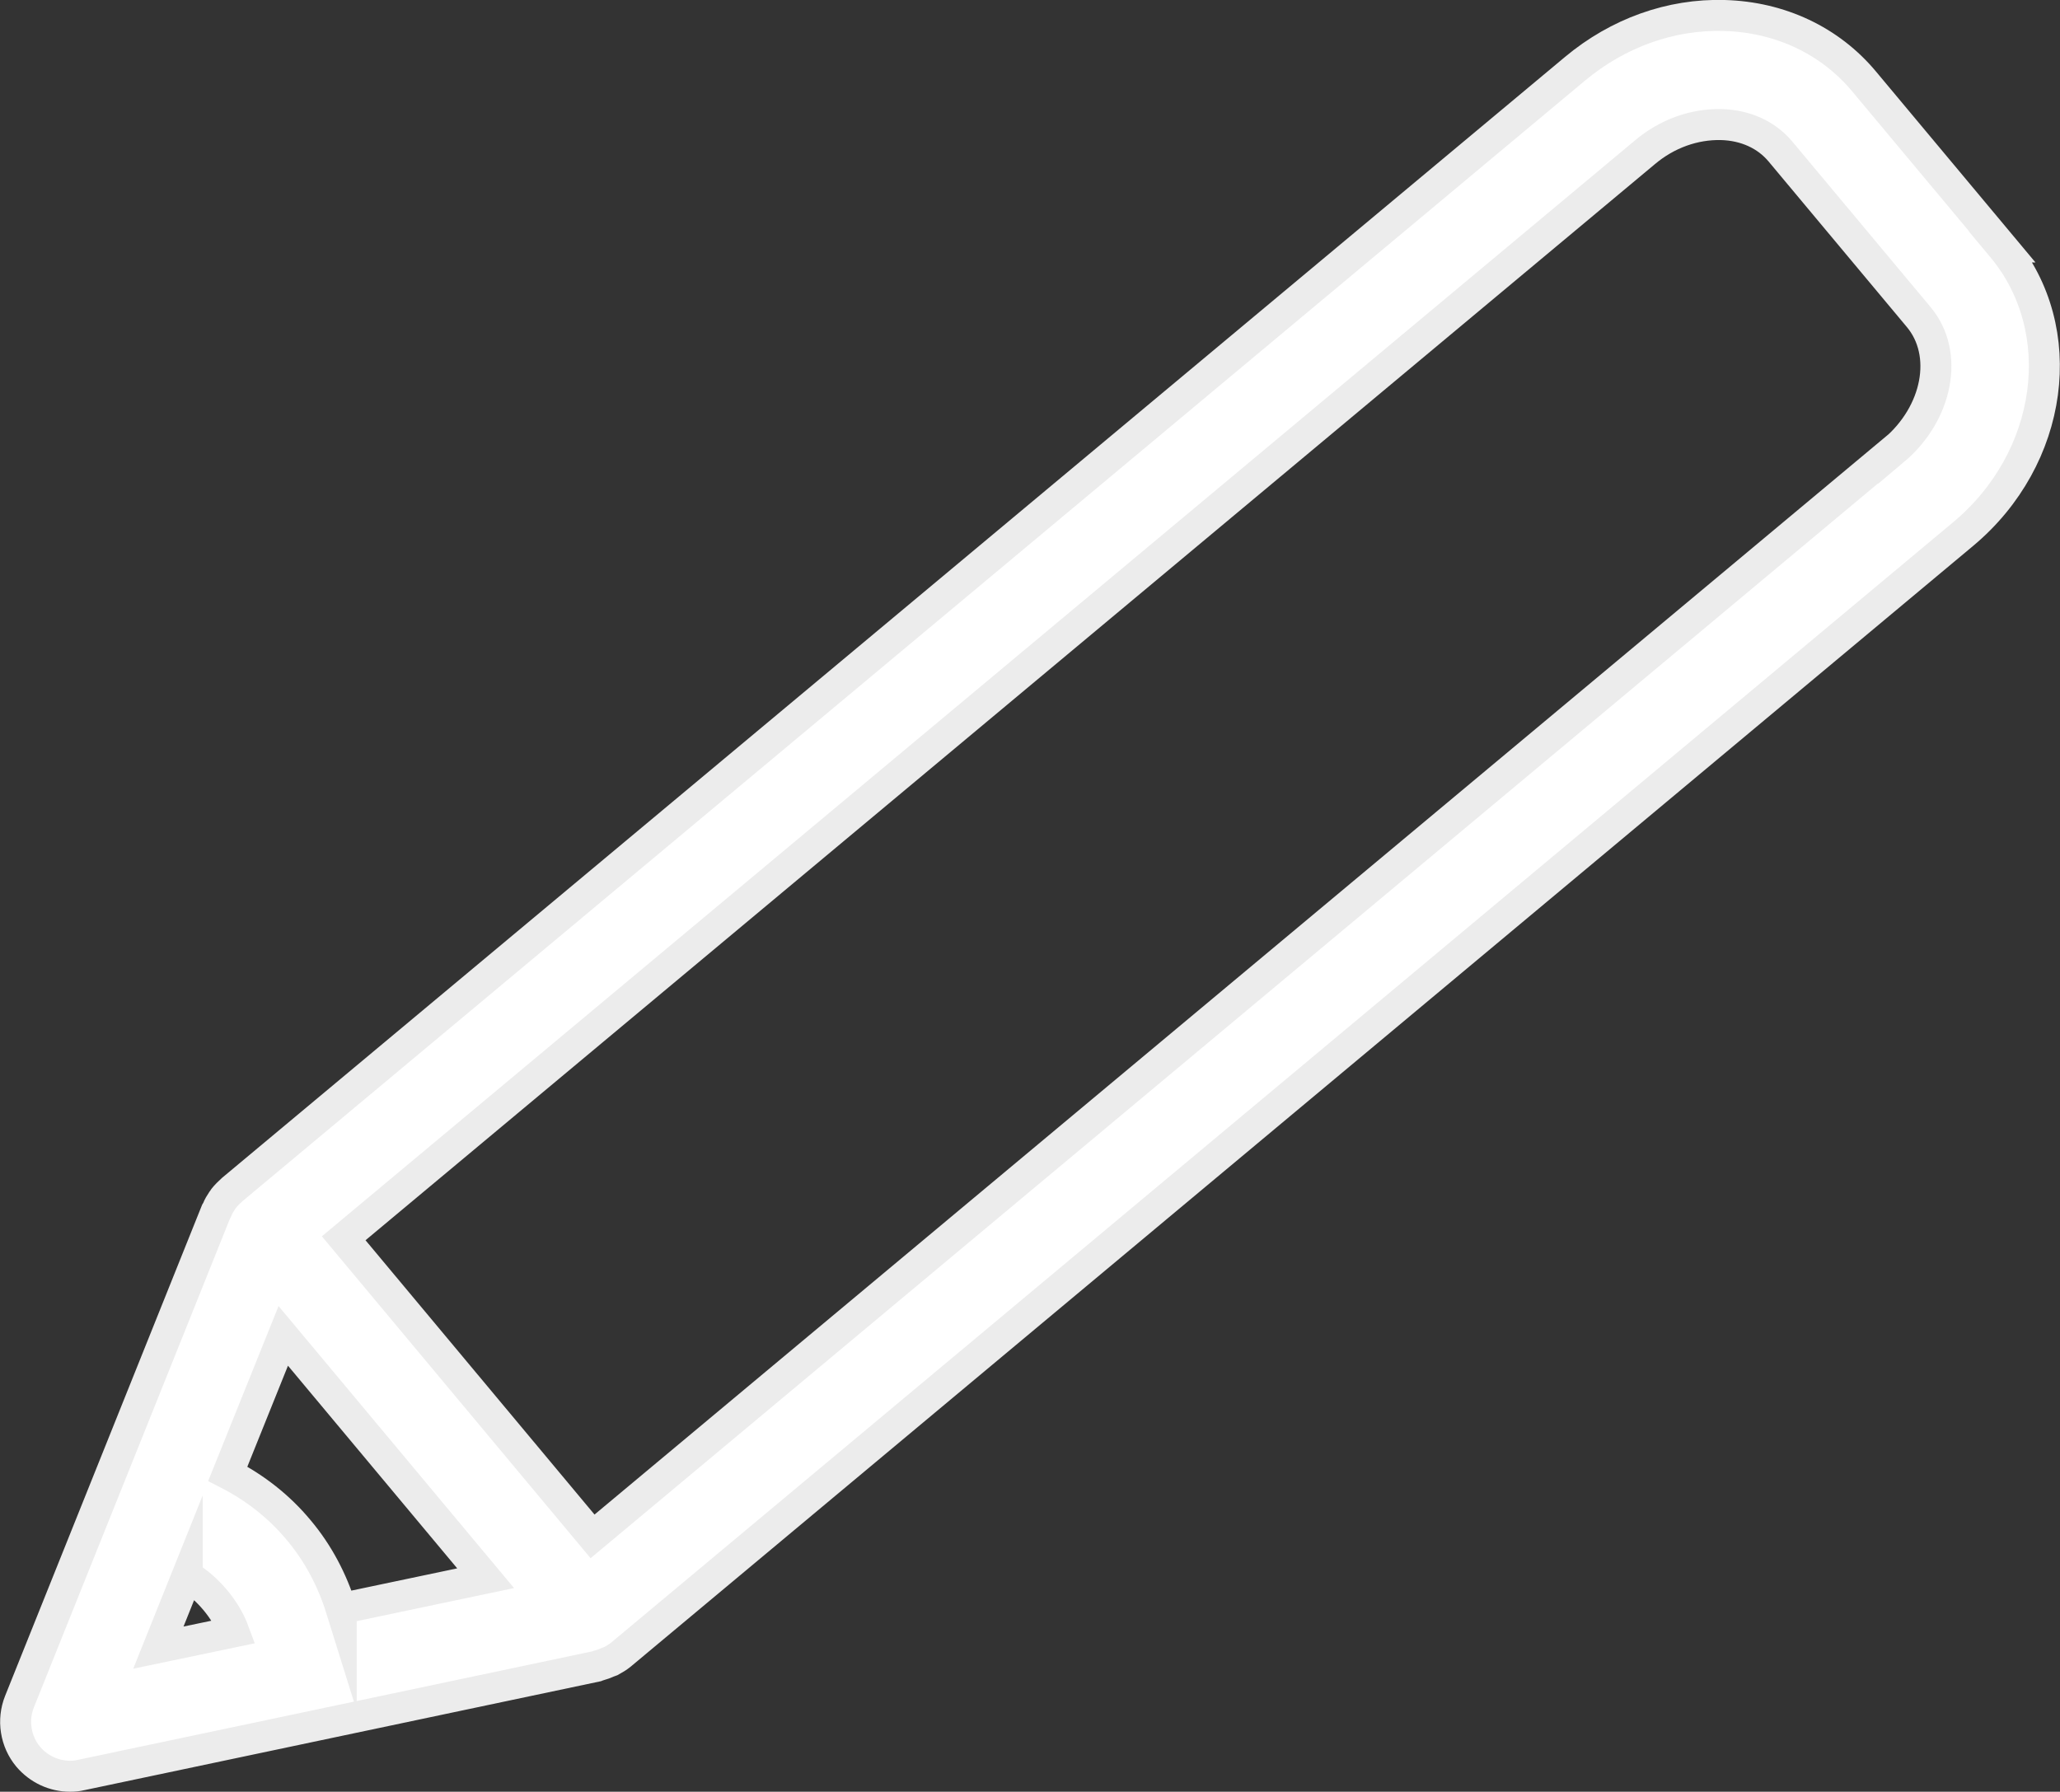 <?xml version="1.0" encoding="UTF-8"?>
<svg id="_レイヤー_2" xmlns="http://www.w3.org/2000/svg" viewBox="0 0 66.47 57.82">
	<rect x="0" y="0" width="66.47" height="57.82" fill="#333333" stroke="none"/>
	<defs>
		<style>
			.cls-1{fill:#FFFFFF;stroke:#ececec;stroke-miterlimit:10;}
		</style>
	</defs>
	<g id="text">
		<path class="cls-1" d="m64.61,7.97l-4.46-5.34c-1.1-1.32-2.71-2.08-4.51-2.13-1.73-.05-3.43.56-4.82,1.72L7.49,38.39c-.1.09-.19.18-.27.28-.02.02-.03.05-.05.07-.06.09-.12.19-.16.29,0,.02-.02.03-.03.05L.63,54.91c-.24.6-.13,1.29.28,1.78.34.4.83.63,1.35.63.12,0,.24-.01.36-.04l16.64-3.51s.03-.01.05-.02c.11-.03.22-.07.33-.12.03-.01.05-.02.08-.03.11-.06.21-.12.31-.2L63.35,17.23c2.92-2.44,3.48-6.59,1.25-9.26ZM6.04,50.85c.35.21.65.48.91.79.25.3.46.64.6,1.02l-2.44.51.93-2.32Zm4.97,1.07c-.29-.93-.74-1.79-1.37-2.54-.63-.76-1.41-1.37-2.29-1.82l1.79-4.45,6.53,7.82-4.66.98ZM61.1,14.53L19.12,49.58l-8.03-9.62L53.07,4.92c.72-.61,1.6-.92,2.47-.9.78.02,1.46.33,1.91.87l4.46,5.34c.99,1.18.62,3.11-.81,4.31Z" />
	</g>
</svg>
